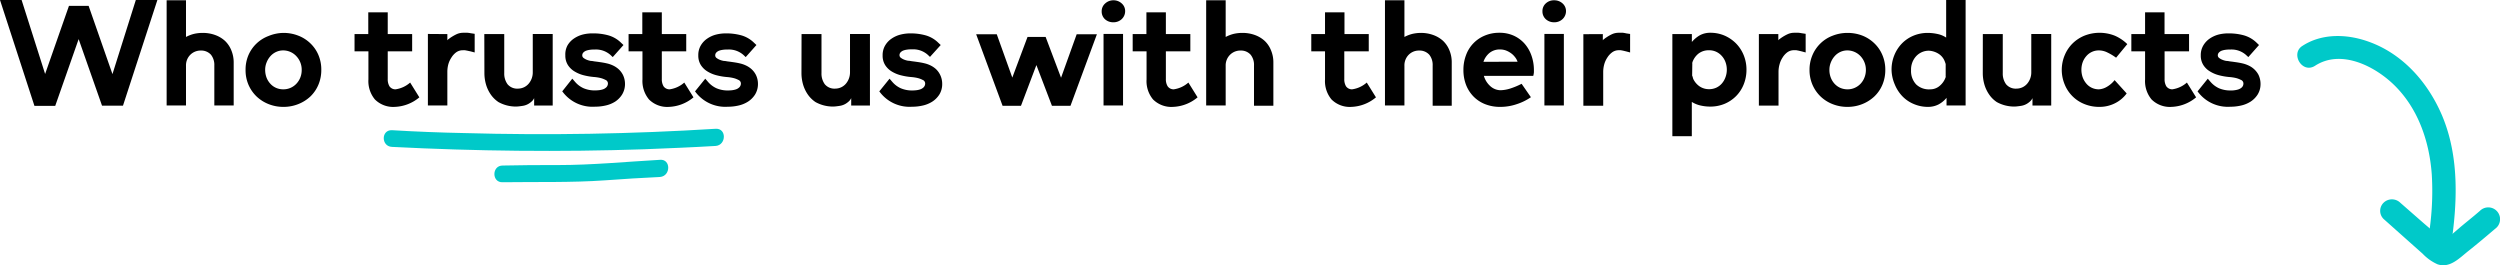 <svg xmlns="http://www.w3.org/2000/svg" viewBox="0 0 524.2 55.62"><defs><style>.cls-1{isolation:isolate;}.cls-2{fill:#00c9c9;}</style></defs><g id="Layer_2" data-name="Layer 2"><g id="Layer_1-2" data-name="Layer 1"><g class="cls-1"><path d="M28.48,0H33L25.79,22.15h-4.4L16.49,8.2l-4.91,14H7.22L0,0H4.53L9.46,15.51l5-14.28h4.12l5,14.31Z"/><path d="M42.47,6.9a7.52,7.52,0,0,1,2.61.43,6.13,6.13,0,0,1,2.06,1.21,5.57,5.57,0,0,1,1.36,2A6.66,6.66,0,0,1,49,13.07v9.05H44.94V13.73a3.42,3.42,0,0,0-.71-2.26,2.74,2.74,0,0,0-2.14-.87,3.05,3.05,0,0,0-2.22.92A3.14,3.14,0,0,0,39,13.8v8.32H34.94V.06H39V7.75a7.28,7.28,0,0,1,1.69-.65A8.05,8.05,0,0,1,42.47,6.9Z"/><path d="M59.4,6.9a8.49,8.49,0,0,1,3.13.57,7.52,7.52,0,0,1,2.53,1.6,7.33,7.33,0,0,1,1.7,2.45,7.8,7.8,0,0,1,.61,3.13,7.9,7.9,0,0,1-.6,3.1,7.4,7.4,0,0,1-1.67,2.46,8,8,0,0,1-2.54,1.61,8.3,8.3,0,0,1-3.13.59h0a8.3,8.3,0,0,1-3.13-.59,7.83,7.83,0,0,1-2.52-1.61,7.59,7.59,0,0,1-1.68-2.44,7.72,7.72,0,0,1-.61-3.12v0a7.73,7.73,0,0,1,.61-3.1,7.42,7.42,0,0,1,4.2-4A8.49,8.49,0,0,1,59.4,6.9Zm0,11.83a3.7,3.7,0,0,0,2.78-1.21,4.06,4.06,0,0,0,.8-1.29,4.27,4.27,0,0,0,.28-1.58,4.13,4.13,0,0,0-1.11-2.86,3.77,3.77,0,0,0-2.75-1.22h0a3.49,3.49,0,0,0-1.52.33,3.65,3.65,0,0,0-1.19.89,4.35,4.35,0,0,0-.79,1.3,4.09,4.09,0,0,0-.3,1.56,4.68,4.68,0,0,0,.28,1.6,4,4,0,0,0,.8,1.3,3.5,3.5,0,0,0,1.2.87A3.7,3.7,0,0,0,59.4,18.73Z"/><path d="M82.94,18.73A5.83,5.83,0,0,0,86,17.31l1.93,3.1a8.47,8.47,0,0,1-5.15,2h0a5.41,5.41,0,0,1-4.17-1.56,6,6,0,0,1-1.36-4.2V10.76H74.34V7.15h2.88V2.59H81.3V7.15h5.12v3.61H81.3v5.82a2.86,2.86,0,0,0,.36,1.51A1.51,1.51,0,0,0,82.94,18.73Z"/><path d="M93.8,7.15v1.3s0,0,.08-.1.08-.07.08-.09a3.15,3.15,0,0,0,.27-.19,2,2,0,0,1,.26-.19,9.75,9.75,0,0,1,1.25-.71,3.37,3.37,0,0,1,1.41-.3h.45l.44,0a6.22,6.22,0,0,1,.68.1l.81.12V11l-.83-.22L98,10.63l-.48-.09a3.38,3.38,0,0,0-.47,0,2.32,2.32,0,0,0-1.41.44,3.94,3.94,0,0,0-1,1.11A4.91,4.91,0,0,0,94,13.5a6.13,6.13,0,0,0-.2,1.5v7.12H89.72v-15Z"/><path d="M101.55,7.15h4.18v8.17a3.78,3.78,0,0,0,.69,2.34,2.63,2.63,0,0,0,2.22.92,2.94,2.94,0,0,0,2.25-1.08,3.63,3.63,0,0,0,.82-2.37v-8h4.18v15H112V20.57a2.05,2.05,0,0,1-.44.63,4.07,4.07,0,0,1-.7.54,3.37,3.37,0,0,1-1.17.44c-.27.05-.54.08-.79.11a5.08,5.08,0,0,1-.79.05h-.13a7.54,7.54,0,0,1-3.45-.93,6.05,6.05,0,0,1-1.63-1.6,7.22,7.22,0,0,1-1-2.12,8.59,8.59,0,0,1-.33-2.34Z"/><path d="M130.6,15.67a4.32,4.32,0,0,1,.45,2,4.22,4.22,0,0,1-.62,2.17A4.91,4.91,0,0,1,129,21.3a6.24,6.24,0,0,1-2,.82,9.93,9.93,0,0,1-2.24.25,7.81,7.81,0,0,1-6.52-2.78l-.35-.44L120,16.49l.57.66a5.11,5.11,0,0,0,1.79,1.35,6,6,0,0,0,2.42.46,8.17,8.17,0,0,0,.82-.05,4.12,4.12,0,0,0,.86-.19,1.88,1.88,0,0,0,.69-.43,1.13,1.13,0,0,0,.32-.76.81.81,0,0,0-.54-.79,4.66,4.66,0,0,0-1-.38,8.77,8.77,0,0,0-1.44-.22,13,13,0,0,1-2.1-.36,6.88,6.88,0,0,1-1.92-.8,4.24,4.24,0,0,1-1.39-1.34,3.67,3.67,0,0,1-.54-2.06A3.93,3.93,0,0,1,119,9.51a4.45,4.45,0,0,1,1.36-1.44,5.94,5.94,0,0,1,1.88-.84A8.33,8.33,0,0,1,124.37,7a11.82,11.82,0,0,1,3.15.4,6.21,6.21,0,0,1,2.7,1.56l.51.48-2.25,2.53-.5-.47a4.59,4.59,0,0,0-3.33-1.11h-.25a4.44,4.44,0,0,0-.68.05,3.81,3.81,0,0,0-.76.17,1.58,1.58,0,0,0-.62.38.85.85,0,0,0-.25.63.66.66,0,0,0,.28.54,2.94,2.94,0,0,0,.68.38,4,4,0,0,0,.87.24c.32,0,.61.09.86.11l.47.06.42.06c.5.07,1,.15,1.48.26a6.22,6.22,0,0,1,1.38.46,4.84,4.84,0,0,1,1.17.77A4.2,4.2,0,0,1,130.6,15.67Z"/><path d="M140.41,18.73a5.83,5.83,0,0,0,3.07-1.42l1.93,3.1a8.48,8.48,0,0,1-5.16,2h0a5.39,5.39,0,0,1-4.17-1.56,6.05,6.05,0,0,1-1.37-4.2V10.76H131.8V7.15h2.88V2.59h4.09V7.15h5.12v3.61h-5.12v5.82a2.86,2.86,0,0,0,.36,1.51A1.51,1.51,0,0,0,140.41,18.73Z"/><path d="M158.48,15.67a4.32,4.32,0,0,1,.45,2,4.22,4.22,0,0,1-.62,2.17,4.91,4.91,0,0,1-1.47,1.47,6.24,6.24,0,0,1-2,.82,9.93,9.93,0,0,1-2.24.25,7.81,7.81,0,0,1-6.52-2.78l-.35-.44,2.15-2.66.57.66a5.11,5.11,0,0,0,1.79,1.35,6,6,0,0,0,2.42.46,8.17,8.17,0,0,0,.82-.05,4.12,4.12,0,0,0,.86-.19,1.88,1.88,0,0,0,.69-.43,1.13,1.13,0,0,0,.32-.76.81.81,0,0,0-.54-.79,4.66,4.66,0,0,0-1-.38,8.77,8.77,0,0,0-1.44-.22,13,13,0,0,1-2.1-.36,6.88,6.88,0,0,1-1.92-.8,4.24,4.24,0,0,1-1.39-1.34,3.67,3.67,0,0,1-.54-2.06,3.93,3.93,0,0,1,.53-2.07,4.45,4.45,0,0,1,1.36-1.44,5.84,5.84,0,0,1,1.88-.84A8.33,8.33,0,0,1,152.25,7a11.82,11.82,0,0,1,3.15.4,6.21,6.21,0,0,1,2.7,1.56l.51.48-2.25,2.53-.5-.47a4.59,4.59,0,0,0-3.33-1.11h-.25a4.44,4.44,0,0,0-.68.05,3.66,3.66,0,0,0-.76.17,1.58,1.58,0,0,0-.62.38.85.85,0,0,0-.25.63.66.66,0,0,0,.28.54,2.94,2.94,0,0,0,.68.38,4,4,0,0,0,.87.24c.32,0,.61.09.86.11l.47.06.42.06c.5.07,1,.15,1.48.26a6.22,6.22,0,0,1,1.38.46,4.84,4.84,0,0,1,1.17.77A4.2,4.2,0,0,1,158.48,15.67Z"/><path d="M168.07,7.15h4.18v8.17a3.78,3.78,0,0,0,.69,2.34,2.63,2.63,0,0,0,2.22.92,2.94,2.94,0,0,0,2.25-1.08,3.69,3.69,0,0,0,.82-2.37v-8h4.18v15h-3.93V20.57a2.05,2.05,0,0,1-.44.63,4.07,4.07,0,0,1-.7.54,3.37,3.37,0,0,1-1.17.44c-.27.05-.54.08-.79.11a5.08,5.08,0,0,1-.79.05h-.13a7.54,7.54,0,0,1-3.45-.93,6.05,6.05,0,0,1-1.63-1.6,7.22,7.22,0,0,1-1-2.12,8.59,8.59,0,0,1-.33-2.34Z"/><path d="M197.12,15.67a4.31,4.31,0,0,1,.44,2,4.12,4.12,0,0,1-.61,2.17,4.91,4.91,0,0,1-1.47,1.47,6.24,6.24,0,0,1-2,.82,9.93,9.93,0,0,1-2.24.25,7.81,7.81,0,0,1-6.52-2.78l-.35-.44,2.15-2.66.57.66a5.11,5.11,0,0,0,1.79,1.35,6,6,0,0,0,2.42.46,8.17,8.17,0,0,0,.82-.05,4.12,4.12,0,0,0,.86-.19,1.88,1.88,0,0,0,.69-.43,1.13,1.13,0,0,0,.32-.76.81.81,0,0,0-.54-.79,4.66,4.66,0,0,0-1-.38,8.77,8.77,0,0,0-1.44-.22,13,13,0,0,1-2.1-.36A6.88,6.88,0,0,1,187,15a4.24,4.24,0,0,1-1.39-1.34,3.67,3.67,0,0,1-.54-2.06,3.93,3.93,0,0,1,.53-2.07,4.45,4.45,0,0,1,1.36-1.44,5.84,5.84,0,0,1,1.88-.84A8.33,8.33,0,0,1,190.89,7a11.82,11.82,0,0,1,3.15.4,6.21,6.21,0,0,1,2.7,1.56l.51.48L195,11.93l-.5-.47a4.59,4.59,0,0,0-3.33-1.11h-.25a4.44,4.44,0,0,0-.68.05,3.66,3.66,0,0,0-.76.17,1.58,1.58,0,0,0-.62.38.85.85,0,0,0-.25.63.66.66,0,0,0,.28.54,2.94,2.94,0,0,0,.68.38,4,4,0,0,0,.87.24c.32,0,.61.09.86.11l.47.06.42.06c.5.07,1,.15,1.48.26a6.22,6.22,0,0,1,1.38.46,4.84,4.84,0,0,1,1.17.77A4.2,4.2,0,0,1,197.12,15.67Z"/><path d="M225.76,7.18H230l-5.54,15h-3.89l-3.26-8.54-3.23,8.54h-3.86l-5.54-15H209l3.26,9.09,3.19-8.52h3.8l3.23,8.55Z"/><path d="M233.45.06a2.52,2.52,0,0,1,1.74.65,2.11,2.11,0,0,1,.73,1.66v0a2.28,2.28,0,0,1-.74,1.66,2.49,2.49,0,0,1-1.73.64,2.53,2.53,0,0,1-1.76-.64A2.18,2.18,0,0,1,231,2.41a2.15,2.15,0,0,1,.73-1.68A2.53,2.53,0,0,1,233.45.06Zm-2.06,22.06v-15h4.09v15Z"/><path d="M246.11,18.73a5.86,5.86,0,0,0,3.07-1.42l1.93,3.1a8.48,8.48,0,0,1-5.16,2h0a5.43,5.43,0,0,1-4.18-1.56,6,6,0,0,1-1.36-4.2V10.76H237.5V7.15h2.88V2.59h4.08V7.15h5.13v3.61h-5.13v5.82a2.77,2.77,0,0,0,.37,1.51A1.51,1.51,0,0,0,246.11,18.73Z"/><path d="M260.48,6.9a7.52,7.52,0,0,1,2.61.43,6.08,6.08,0,0,1,2.05,1.21,5.44,5.44,0,0,1,1.36,2,6.49,6.49,0,0,1,.5,2.58v9.05h-4.06V13.73a3.36,3.36,0,0,0-.71-2.26,2.7,2.7,0,0,0-2.13-.87,3.05,3.05,0,0,0-2.22.92A3.14,3.14,0,0,0,257,13.8v8.32h-4.09V.06H257V7.75a7.28,7.28,0,0,1,1.69-.65A8,8,0,0,1,260.48,6.9Z"/><path d="M283.51,18.73a5.83,5.83,0,0,0,3.07-1.42l1.93,3.1a8.45,8.45,0,0,1-5.15,2h0a5.41,5.41,0,0,1-4.17-1.56,6,6,0,0,1-1.36-4.2V10.76h-2.88V7.15h2.88V2.59h4.08V7.15H287v3.61h-5.13v5.82a2.86,2.86,0,0,0,.36,1.51A1.51,1.51,0,0,0,283.51,18.73Z"/><path d="M297.88,6.9a7.52,7.52,0,0,1,2.61.43,6.13,6.13,0,0,1,2.06,1.21,5.57,5.57,0,0,1,1.36,2,6.49,6.49,0,0,1,.49,2.58v9.05h-4V13.73a3.42,3.42,0,0,0-.71-2.26,2.74,2.74,0,0,0-2.14-.87,3,3,0,0,0-2.21.92,3.15,3.15,0,0,0-.86,2.28v8.32h-4.08V.06h4.08V7.75a7.28,7.28,0,0,1,1.69-.65A8.12,8.12,0,0,1,297.88,6.9Z"/><path d="M314.4,6.87a7.15,7.15,0,0,1,3,.61,6.83,6.83,0,0,1,2.27,1.67,7.52,7.52,0,0,1,1.42,2.43,9.1,9.1,0,0,1,.54,3c0,.17,0,.36,0,.57a3.76,3.76,0,0,1-.14.76l-10.35,0a4.56,4.56,0,0,0,1.28,2.09,3.25,3.25,0,0,0,2.23.92,7.59,7.59,0,0,0,2-.35,15.26,15.26,0,0,0,2.4-1L321,20.38A11.33,11.33,0,0,1,318,21.85a10.63,10.63,0,0,1-3.46.56h0a8.39,8.39,0,0,1-3.14-.57,7,7,0,0,1-2.43-1.6,7.2,7.2,0,0,1-1.57-2.45,8.59,8.59,0,0,1-.55-3.14,8.62,8.62,0,0,1,.54-3.07,7,7,0,0,1,3.92-4.11A7.76,7.76,0,0,1,314.4,6.87Zm3.8,6.07a3.17,3.17,0,0,0-.56-1,3.85,3.85,0,0,0-.85-.81,4.67,4.67,0,0,0-1.06-.56,3.68,3.68,0,0,0-1.2-.2,3.41,3.41,0,0,0-2.19.71,4.08,4.08,0,0,0-1.29,1.88Z"/><path d="M325.89.06a2.56,2.56,0,0,1,1.74.65,2.15,2.15,0,0,1,.73,1.66v0a2.29,2.29,0,0,1-.75,1.66,2.46,2.46,0,0,1-1.72.64,2.53,2.53,0,0,1-1.76-.64,2.18,2.18,0,0,1-.71-1.66,2.15,2.15,0,0,1,.73-1.68A2.49,2.49,0,0,1,325.89.06Zm-2.06,22.06v-15h4.08v15Z"/><path d="M336.08,7.15v1.3s0,0,.08-.1.08-.07.08-.09a2,2,0,0,0,.26-.19,3.15,3.15,0,0,1,.27-.19A9.12,9.12,0,0,1,338,7.17a3.37,3.37,0,0,1,1.41-.3h.45l.44,0A6.59,6.59,0,0,1,341,7l.8.12V11l-.82-.22-.66-.16-.48-.09a3.38,3.38,0,0,0-.47,0A2.32,2.32,0,0,0,338,11a3.94,3.94,0,0,0-1,1.11,4.91,4.91,0,0,0-.64,1.44,6.13,6.13,0,0,0-.2,1.5v7.12H332v-15Z"/><path d="M354.75,7.15V8.8a6.33,6.33,0,0,1,1.72-1.43,4.57,4.57,0,0,1,2.17-.5h0a7.44,7.44,0,0,1,3,.61,7.76,7.76,0,0,1,2.41,1.67,7.54,7.54,0,0,1,1.58,2.45,8,8,0,0,1,.57,3,8.18,8.18,0,0,1-.57,3.07,7.36,7.36,0,0,1-1.6,2.47,7.48,7.48,0,0,1-2.42,1.63,7.77,7.77,0,0,1-3,.58,9,9,0,0,1-2-.22,5.8,5.8,0,0,1-1.87-.76v7.19h-4.08V7.15Zm.06,8.64c0,.11.07.21.1.3a1.71,1.71,0,0,0,.09.3l0,.07a4,4,0,0,0,1.35,1.64,3.5,3.5,0,0,0,2,.6,3.59,3.59,0,0,0,1.55-.33,3.46,3.46,0,0,0,1.17-.9,4.12,4.12,0,0,0,.74-1.31,4.5,4.5,0,0,0,.27-1.54,4.59,4.59,0,0,0-.27-1.57,3.8,3.8,0,0,0-.76-1.29,3.57,3.57,0,0,0-1.17-.89,3.44,3.44,0,0,0-1.53-.33,3.5,3.5,0,0,0-2.2.69,4,4,0,0,0-1.31,1.9.13.13,0,0,1,0,.1.23.23,0,0,0,0,.14.32.32,0,0,1,0,.14Z"/><path d="M372.88,7.15v1.3s0,0,.08-.1.08-.07.08-.09a3.15,3.15,0,0,0,.27-.19,1.57,1.57,0,0,1,.27-.19,8.56,8.56,0,0,1,1.25-.71,3.3,3.3,0,0,1,1.41-.3h.44l.44,0a6.22,6.22,0,0,1,.68.1l.81.12V11l-.82-.22-.67-.16-.47-.09a3.64,3.64,0,0,0-.48,0,2.34,2.34,0,0,0-1.41.44,3.94,3.94,0,0,0-1,1.11,4.89,4.89,0,0,0-.63,1.44,5.71,5.71,0,0,0-.21,1.5v7.12H368.8v-15Z"/><path d="M387.38,6.9a8.53,8.53,0,0,1,3.13.57A7.62,7.62,0,0,1,393,9.07a7.3,7.3,0,0,1,1.69,2.45,7.81,7.81,0,0,1,.62,3.13,7.9,7.9,0,0,1-.6,3.1,7.28,7.28,0,0,1-1.68,2.46,8,8,0,0,1-2.53,1.61,8.34,8.34,0,0,1-3.13.59h0a8.35,8.35,0,0,1-3.14-.59,7.67,7.67,0,0,1-2.51-1.61,7.59,7.59,0,0,1-1.68-2.44,7.72,7.72,0,0,1-.62-3.12v0a7.73,7.73,0,0,1,.62-3.1,7.43,7.43,0,0,1,1.68-2.45,7.34,7.34,0,0,1,2.51-1.6A8.54,8.54,0,0,1,387.38,6.9Zm0,11.83a3.63,3.63,0,0,0,1.56-.33,3.74,3.74,0,0,0,1.22-.88,4,4,0,0,0,.79-1.29,4.27,4.27,0,0,0,.29-1.58,4.18,4.18,0,0,0-1.11-2.86,3.81,3.81,0,0,0-2.75-1.22h0a3.52,3.52,0,0,0-1.52.33,3.61,3.61,0,0,0-1.18.89,4.35,4.35,0,0,0-.79,1.3,4.09,4.09,0,0,0-.3,1.56,4.45,4.45,0,0,0,.28,1.6,4,4,0,0,0,.79,1.3,3.7,3.7,0,0,0,1.2.87A3.78,3.78,0,0,0,387.38,18.73Z"/><path d="M396.62,14.65a8,8,0,0,1,.58-3.07,7.68,7.68,0,0,1,1.6-2.47,7.32,7.32,0,0,1,2.42-1.63,7.81,7.81,0,0,1,3-.58,9.59,9.59,0,0,1,2,.22,5.12,5.12,0,0,1,1.85.76V0h4.08V22.12h-4V20.51a5.46,5.46,0,0,1-1.72,1.41,4.81,4.81,0,0,1-2.17.49h0a7.49,7.49,0,0,1-3-.61,7.06,7.06,0,0,1-2.41-1.66,7.89,7.89,0,0,1-1.57-2.47A8.11,8.11,0,0,1,396.62,14.65Zm8.13,4.08a3,3,0,0,0,2-.76,4.08,4.08,0,0,0,1.22-1.8.07.07,0,0,1,0-.05.05.05,0,0,0,0,0,.41.41,0,0,0,0-.16.35.35,0,0,1,0-.16V13.48c0-.1-.05-.2-.08-.3l-.11-.3s0,0,0,0,0,0,0,0a3.23,3.23,0,0,0-1.33-1.62,4.21,4.21,0,0,0-2-.63,3.64,3.64,0,0,0-2.74,1.23,4.15,4.15,0,0,0-1,2.85,4.09,4.09,0,0,0,1.08,3A3.88,3.88,0,0,0,404.75,18.73Z"/><path d="M415.76,7.15h4.18v8.17a3.78,3.78,0,0,0,.69,2.34,2.63,2.63,0,0,0,2.22.92,2.94,2.94,0,0,0,2.25-1.08,3.63,3.63,0,0,0,.82-2.37v-8h4.18v15h-3.93V20.57a2.05,2.05,0,0,1-.44.63,4.07,4.07,0,0,1-.7.54,3.37,3.37,0,0,1-1.17.44c-.27.05-.53.08-.79.11a5.08,5.08,0,0,1-.79.05h-.13a7.54,7.54,0,0,1-3.45-.93,5.88,5.88,0,0,1-1.62-1.6,7.24,7.24,0,0,1-1-2.12,8.59,8.59,0,0,1-.33-2.34Z"/><path d="M440.1,10.57a3.44,3.44,0,0,0-1.51.33,3.49,3.49,0,0,0-1.15.89,4.08,4.08,0,0,0-.75,1.28,4.67,4.67,0,0,0-.26,1.55,4.83,4.83,0,0,0,.26,1.57,4.34,4.34,0,0,0,.75,1.31,3.39,3.39,0,0,0,1.15.9,3.44,3.44,0,0,0,1.51.33,3.67,3.67,0,0,0,1.66-.52,5.72,5.72,0,0,0,1.63-1.41l2.53,2.79a6.79,6.79,0,0,1-2.47,2.07,7.14,7.14,0,0,1-3.26.75,8.15,8.15,0,0,1-3.13-.59,7.4,7.4,0,0,1-4.12-4.07,7.94,7.94,0,0,1,0-6.2,7.5,7.5,0,0,1,1.65-2.45,7.73,7.73,0,0,1,2.47-1.62,8.66,8.66,0,0,1,6.36,0,8.7,8.7,0,0,1,2.63,1.77l-2.35,2.85A11,11,0,0,0,441.87,11,4,4,0,0,0,440.1,10.57Z"/><path d="M455.48,18.73a5.86,5.86,0,0,0,3.07-1.42l1.93,3.1a8.48,8.48,0,0,1-5.16,2h0a5.43,5.43,0,0,1-4.18-1.56,6,6,0,0,1-1.36-4.2V10.76h-2.88V7.15h2.88V2.59h4.08V7.15H459v3.61h-5.13v5.82a2.86,2.86,0,0,0,.36,1.51A1.53,1.53,0,0,0,455.48,18.73Z"/><path d="M473.55,15.67a4.44,4.44,0,0,1,.44,2,4.12,4.12,0,0,1-.62,2.17,4.91,4.91,0,0,1-1.47,1.47,6.28,6.28,0,0,1-2,.82,10,10,0,0,1-2.25.25,7.82,7.82,0,0,1-6.52-2.78l-.35-.44,2.15-2.66.57.66a5.2,5.2,0,0,0,1.79,1.35,6,6,0,0,0,2.42.46c.26,0,.53,0,.83-.05a4,4,0,0,0,.85-.19,1.92,1.92,0,0,0,.7-.43,1.12,1.12,0,0,0,.31-.76.81.81,0,0,0-.53-.79,4.86,4.86,0,0,0-1-.38,8.94,8.94,0,0,0-1.44-.22,13.12,13.12,0,0,1-2.11-.36,6.81,6.81,0,0,1-1.91-.8A4.15,4.15,0,0,1,462,13.64a3.67,3.67,0,0,1-.54-2.06A3.93,3.93,0,0,1,462,9.51a4.56,4.56,0,0,1,1.36-1.44,6,6,0,0,1,1.88-.84A8.38,8.38,0,0,1,467.31,7a11.82,11.82,0,0,1,3.15.4,6.29,6.29,0,0,1,2.71,1.56l.5.48-2.24,2.53-.51-.47a4.58,4.58,0,0,0-3.32-1.11h-.26a4.52,4.52,0,0,0-.68.05,4,4,0,0,0-.76.17,1.54,1.54,0,0,0-.61.38.86.86,0,0,0-.26.63.68.68,0,0,0,.29.54,2.74,2.74,0,0,0,.68.38,3.69,3.69,0,0,0,.87.24c.31,0,.6.09.85.11l.48.06.41.06c.51.07,1,.15,1.49.26a6.31,6.31,0,0,1,1.37.46,4.48,4.48,0,0,1,1.17.77A4.41,4.41,0,0,1,473.55,15.67Z"/></g><path class="cls-2" d="M150.09,27q-26.4,1.65-52.8.9c-5-.1-10.1-.3-15.1-.6-2.3-.1-2.3,3.4,0,3.5,17.6.9,35.2,1.1,52.8.5,5-.2,10.1-.4,15.1-.7,2.2-.2,2.3-3.7,0-3.6Z"/><path class="cls-2" d="M138.39,33.51c-7.1.4-14.2,1.1-21.4,1.1-3.9,0-7.7,0-11.6.1-2.3,0-2.3,3.6,0,3.5,7.2-.1,14.4.1,21.5-.4,3.8-.3,7.6-.5,11.5-.7,2.3-.2,2.3-3.8,0-3.6Z"/><path class="cls-2" d="M485.39,13.81c5.5-3.6,12.7.1,16.8,4.2,4.9,4.9,7.2,11.7,7.7,18.5a58.21,58.21,0,0,1-.8,13.8,2.61,2.61,0,0,0,1.7,3.1c1.2.3,2.9-.4,3.1-1.7,1.4-9.1,1.8-18.8-1.8-27.4-3-7.1-8.4-13.2-15.8-15.7-4.4-1.5-9.5-1.6-13.5,1-2.6,1.6-.1,5.9,2.6,4.2Z"/><path class="cls-2" d="M499.79,45.91l5.5,4.9,2.7,2.4a9.73,9.73,0,0,0,3.1,2.2c2.6.9,4.6-1.3,6.5-2.8s3.9-3.2,5.9-4.9a2.47,2.47,0,0,0-3.5-3.5c-1.6,1.4-3.3,2.7-4.9,4.1-.7.6-1.4,1.2-2.2,1.8l-.9.7a1.1,1.1,0,0,1,.8,0c.1.1,0,.1-.2-.1-1.4-1.4-3-2.7-4.5-4l-4.8-4.2a2.51,2.51,0,0,0-3.5,0,2.38,2.38,0,0,0,0,3.4Z"/></g></g></svg>